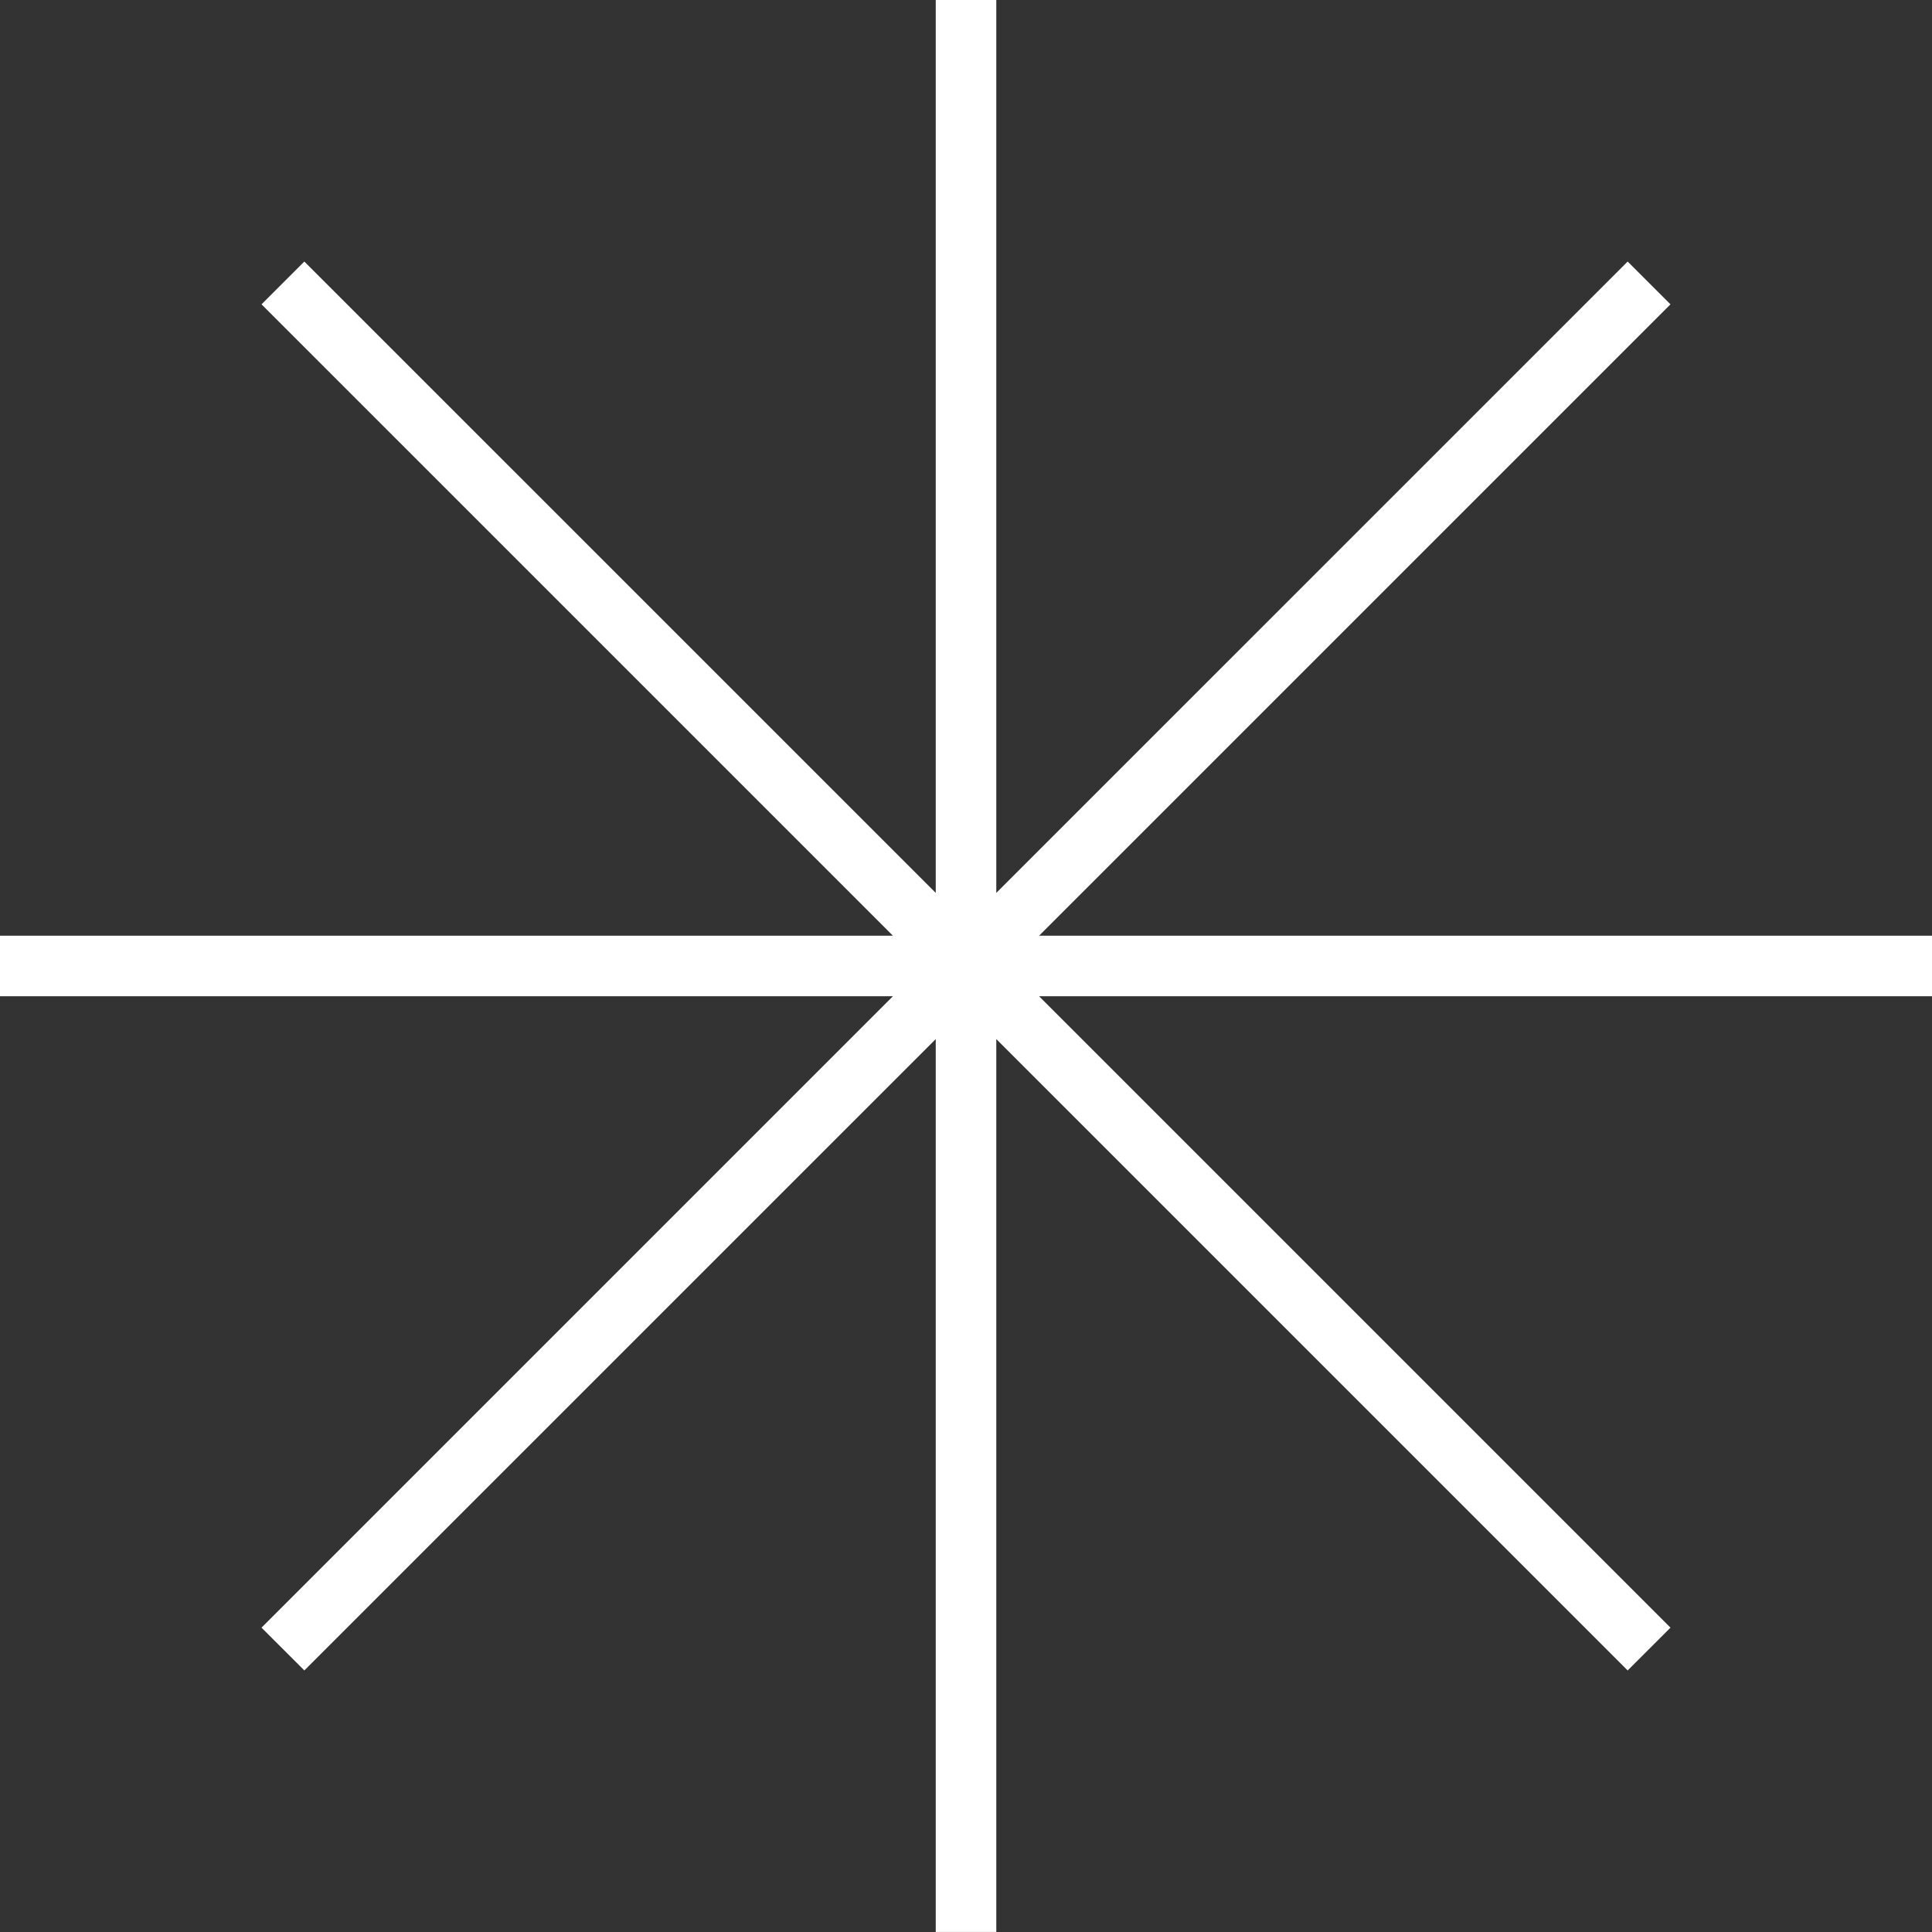<?xml version="1.0" encoding="UTF-8"?> <svg xmlns="http://www.w3.org/2000/svg" width="165" height="165" viewBox="0 0 165 165" fill="none"><rect x="0" y="0" width="165" height="165" fill="#333333" stroke="none"/><path d="M165 85.084H88.741L142.665 139.007L139.008 142.661L85.087 88.741V164.995H79.916V88.741L25.992 142.661L22.335 139.007L76.259 85.084H0V79.913H76.259L22.335 25.991L25.992 22.337L79.916 76.257V0H85.087V76.257L139.008 22.337L142.665 25.991L88.741 79.913H165V85.084Z" fill="white"></path></svg> 